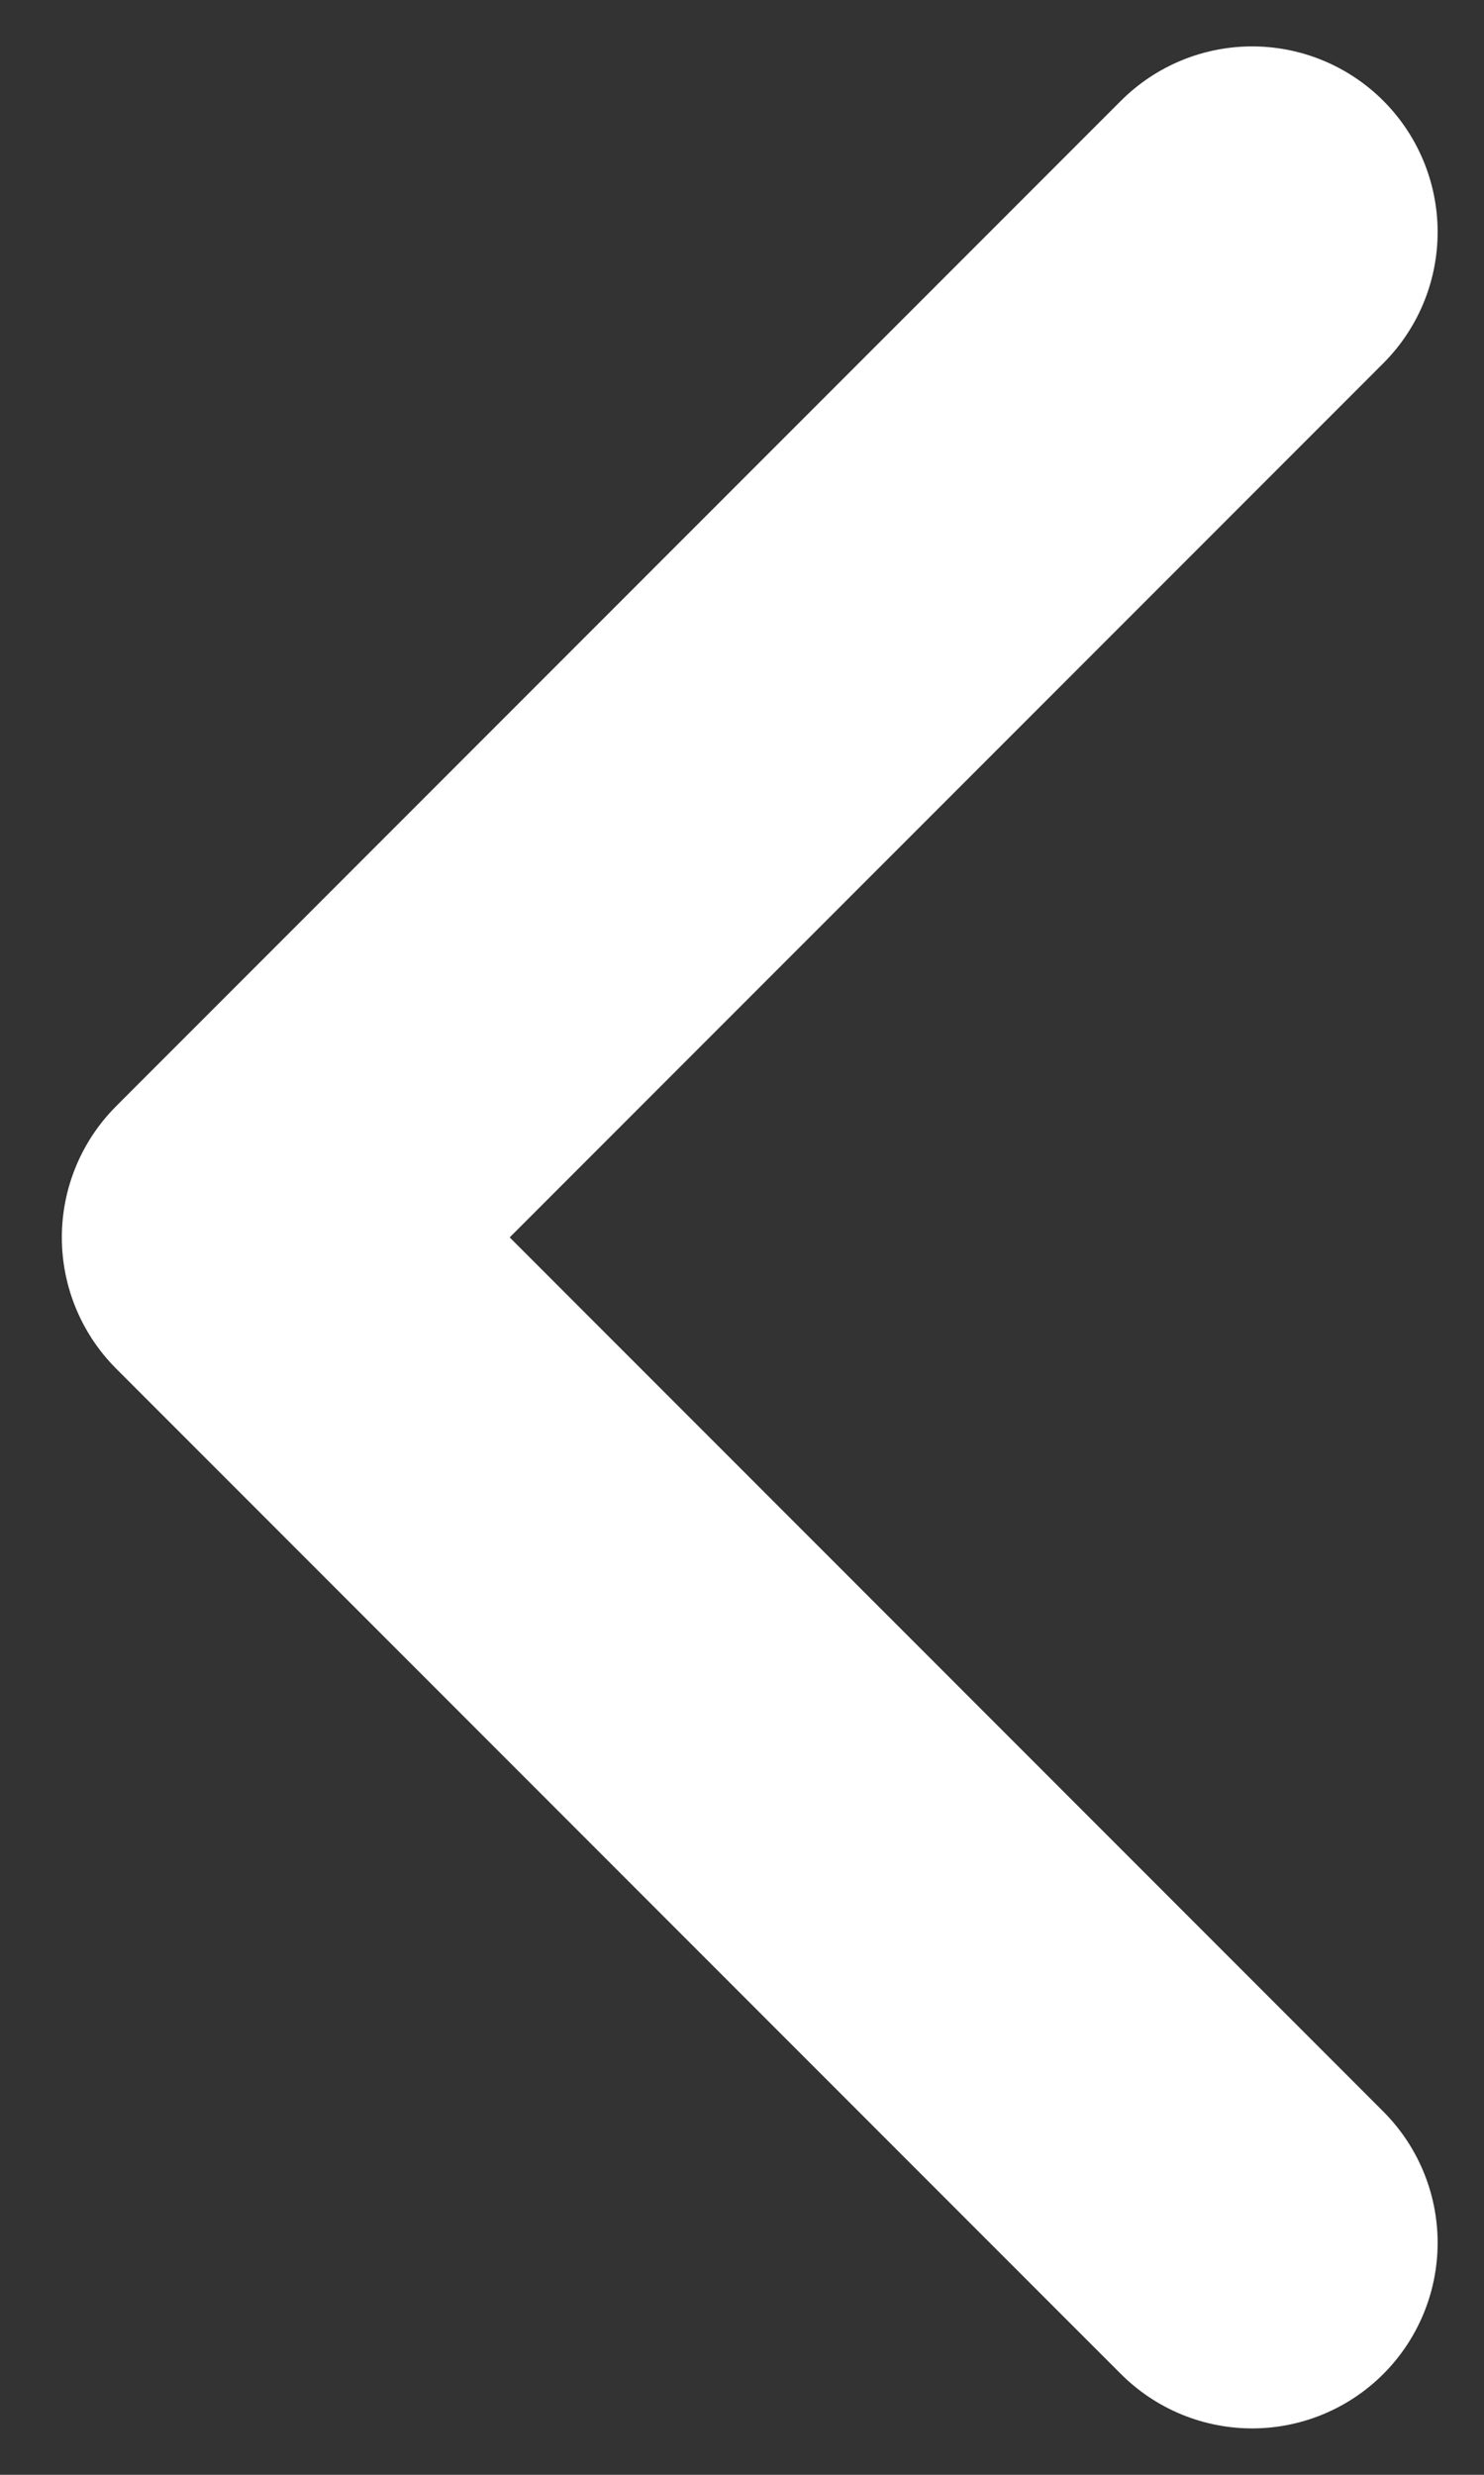 <svg width="12" height="20" viewBox="0 0 12 20" fill="none" xmlns="http://www.w3.org/2000/svg">
<rect x="0" y="0" width="12" height="20" fill="#333333" stroke="none"/>
<path d="M10.125 18.125L2 10L10.125 1.875" stroke="#fff" stroke-width="3" stroke-linecap="round" stroke-linejoin="round"/>
</svg>
